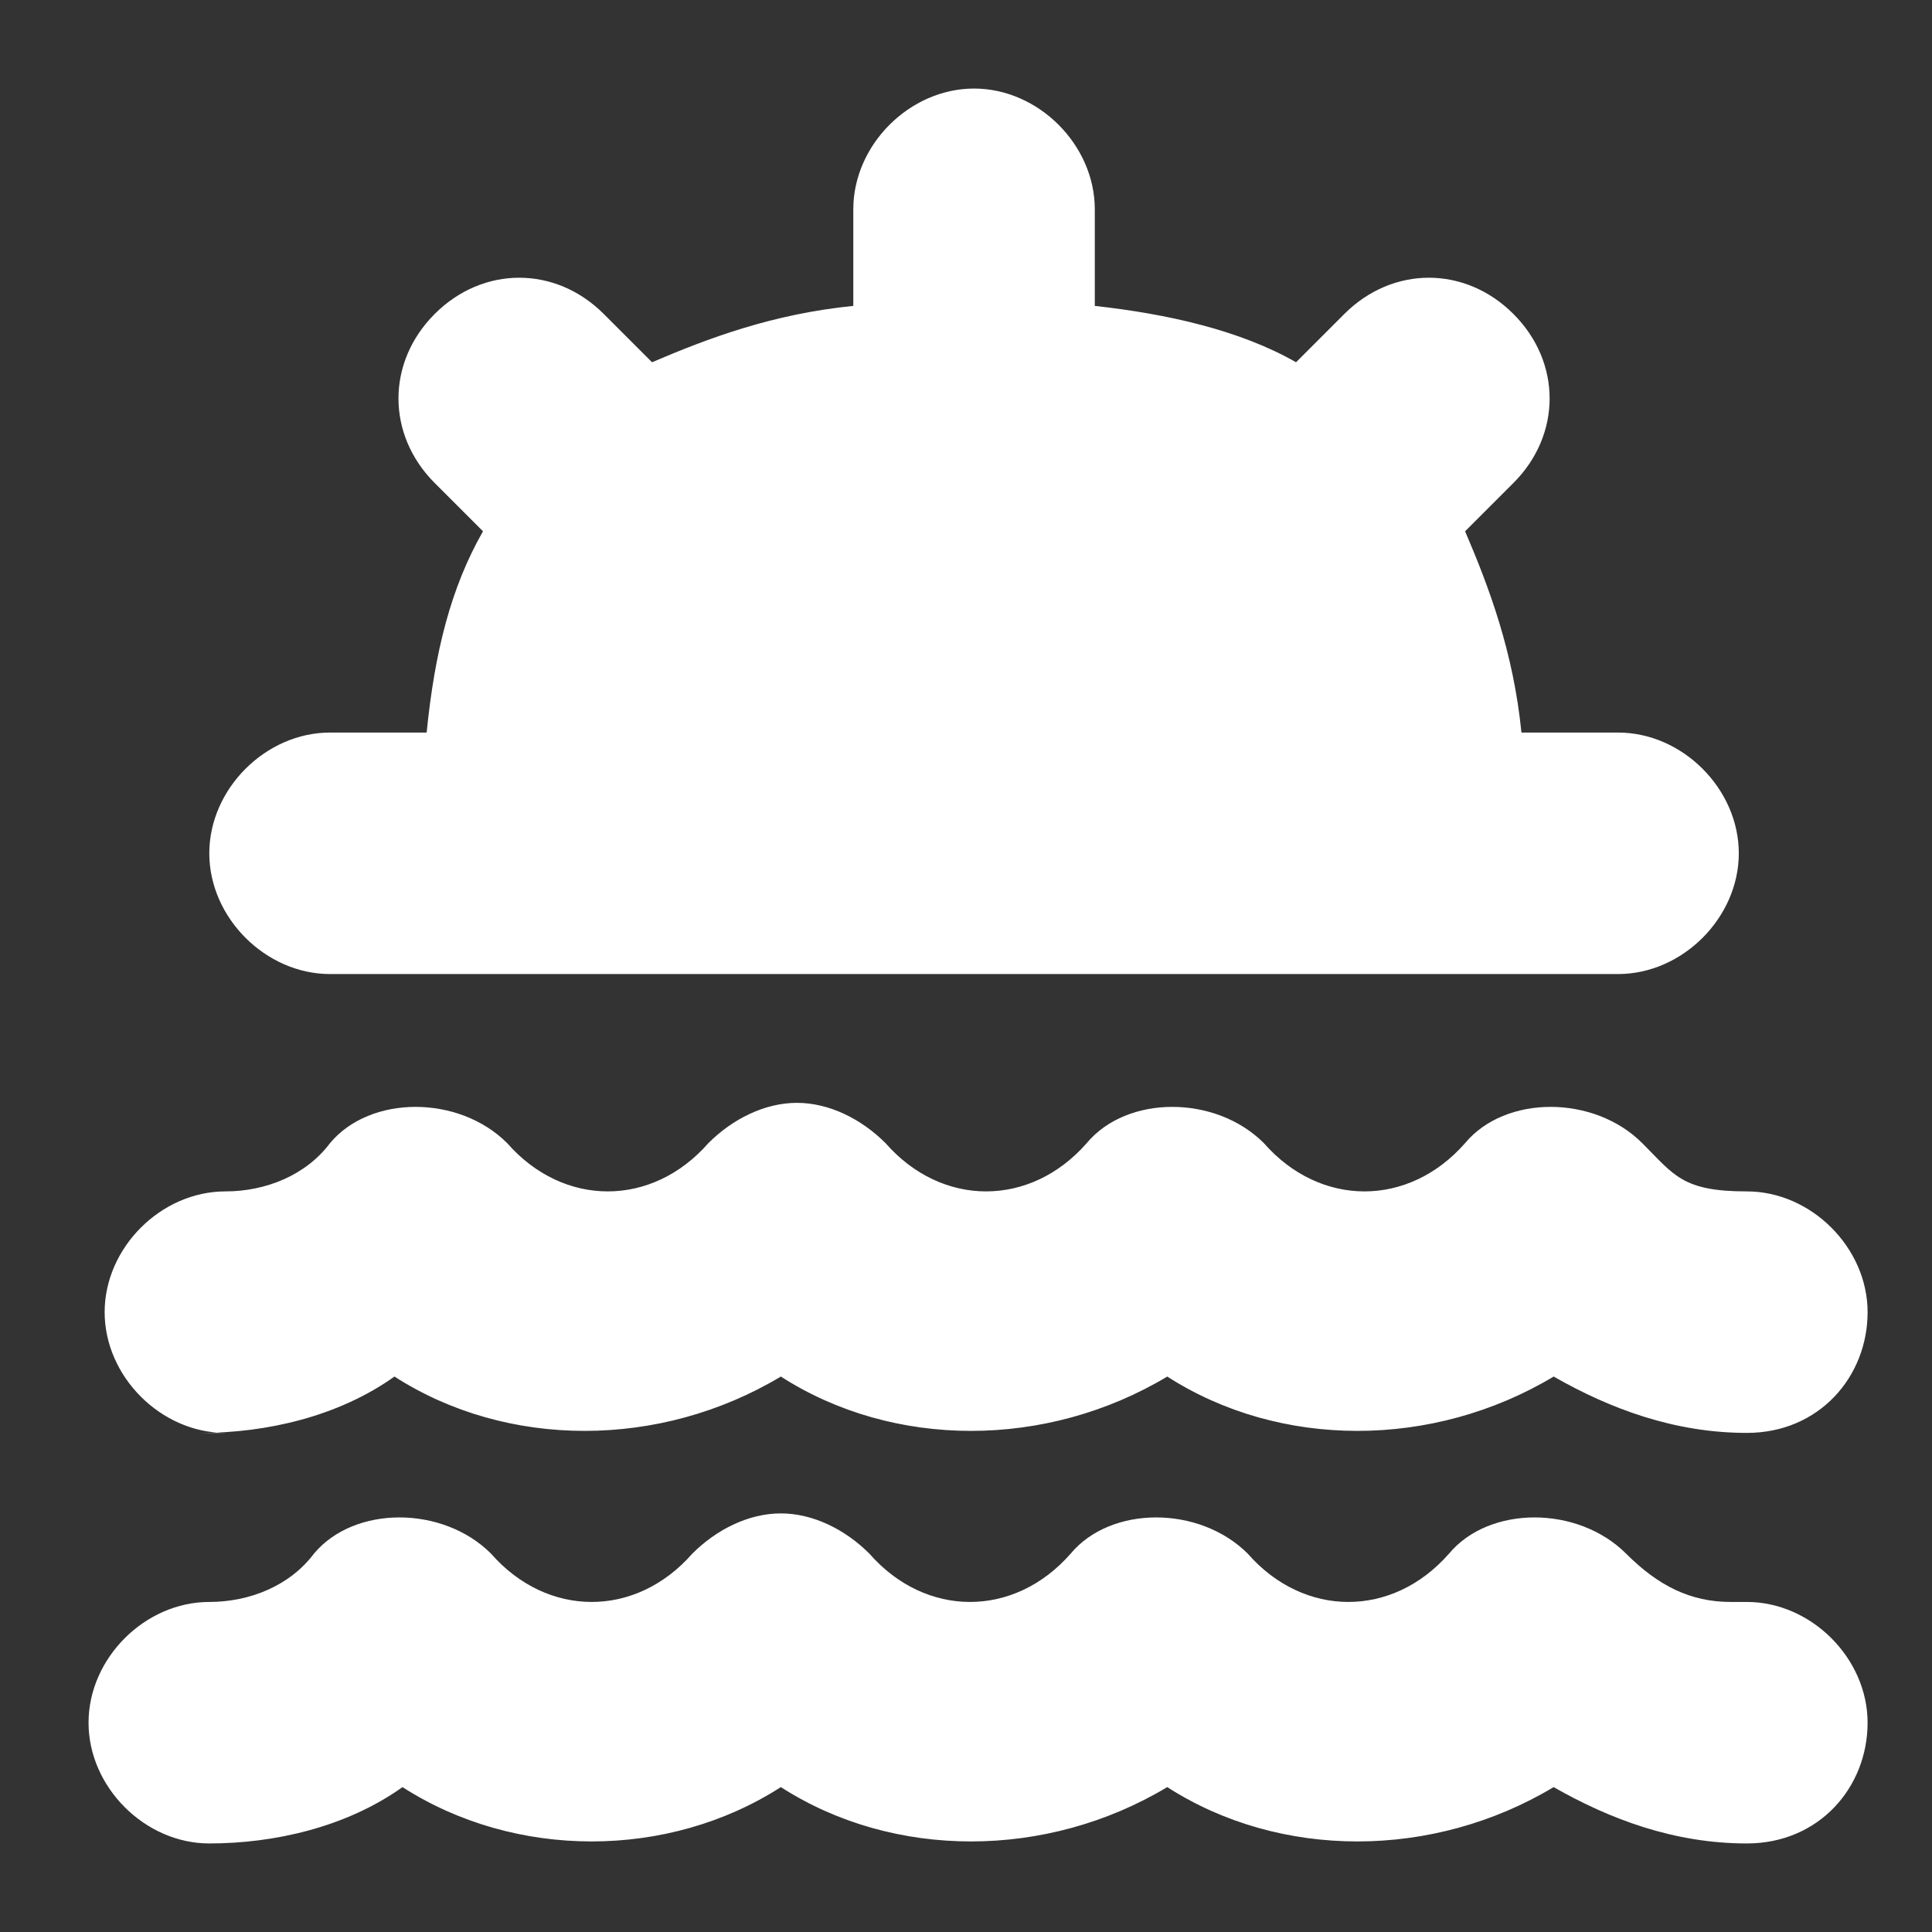 <?xml version="1.0" encoding="UTF-8"?> <svg xmlns="http://www.w3.org/2000/svg" id="Layer_1" version="1.1" viewBox="0 0 24 24"><rect x="0" y="0" width="24" height="24" fill="#333333" stroke="none"/><defs><style> .st0 { fill: #fff; } </style></defs><path class="st0" d="M3.9,12.1h16.2c.8,0,1.5-.7,1.5-1.5s-.7-1.5-1.5-1.5h-1.2c-.1-1-.4-1.8-.7-2.5l.6-.6c.6-.6.6-1.5,0-2.1-.6-.6-1.5-.6-2.1,0l-.6.6c-.7-.4-1.6-.6-2.5-.7v-1.2c0-.8-.7-1.5-1.5-1.5s-1.5.7-1.5,1.5v1.2c-1,.1-1.8.4-2.5.7l-.6-.6c-.6-.6-1.5-.6-2.1,0-.6.6-.6,1.5,0,2.1l.6.6c-.4.7-.6,1.5-.7,2.5h-1.2c-.8,0-1.5.7-1.5,1.5s.7,1.5,1.5,1.5Z"></path><path class="st0" d="M21.5,19.9c-.5,0-.9-.2-1.3-.6-.6-.6-1.7-.6-2.2,0-.7.8-1.8.8-2.5,0-.6-.6-1.7-.6-2.2,0-.7.8-1.8.8-2.5,0-.3-.3-.7-.5-1.1-.5h0c-.4,0-.8.2-1.1.5-.7.8-1.8.8-2.5,0-.6-.6-1.7-.6-2.2,0-.3.4-.8.6-1.3.6-.8,0-1.5.7-1.5,1.5s.7,1.5,1.5,1.5,1.7-.2,2.4-.7c1.4.9,3.3.9,4.7,0,1.4.9,3.3.9,4.8,0,1.4.9,3.3.9,4.8,0,.7.4,1.5.7,2.4.7s1.5-.7,1.5-1.5-.7-1.5-1.5-1.5Z"></path><path class="st0" d="M2.5,17.8c.8,0,1.7-.2,2.4-.7,1.4.9,3.3.9,4.8,0,1.4.9,3.3.9,4.8,0,1.4.9,3.3.9,4.8,0,.7.4,1.5.7,2.4.7s1.5-.7,1.5-1.5-.7-1.5-1.5-1.5-.9-.2-1.3-.6c-.6-.6-1.7-.6-2.2,0-.7.8-1.8.8-2.5,0-.6-.6-1.7-.6-2.2,0-.7.8-1.8.8-2.5,0-.3-.3-.7-.5-1.1-.5h0c-.4,0-.8.2-1.1.5-.7.8-1.8.8-2.5,0-.6-.6-1.7-.6-2.2,0-.3.4-.8.6-1.3.6-.8,0-1.5.7-1.5,1.5s.7,1.5,1.5,1.5Z"></path></svg> 